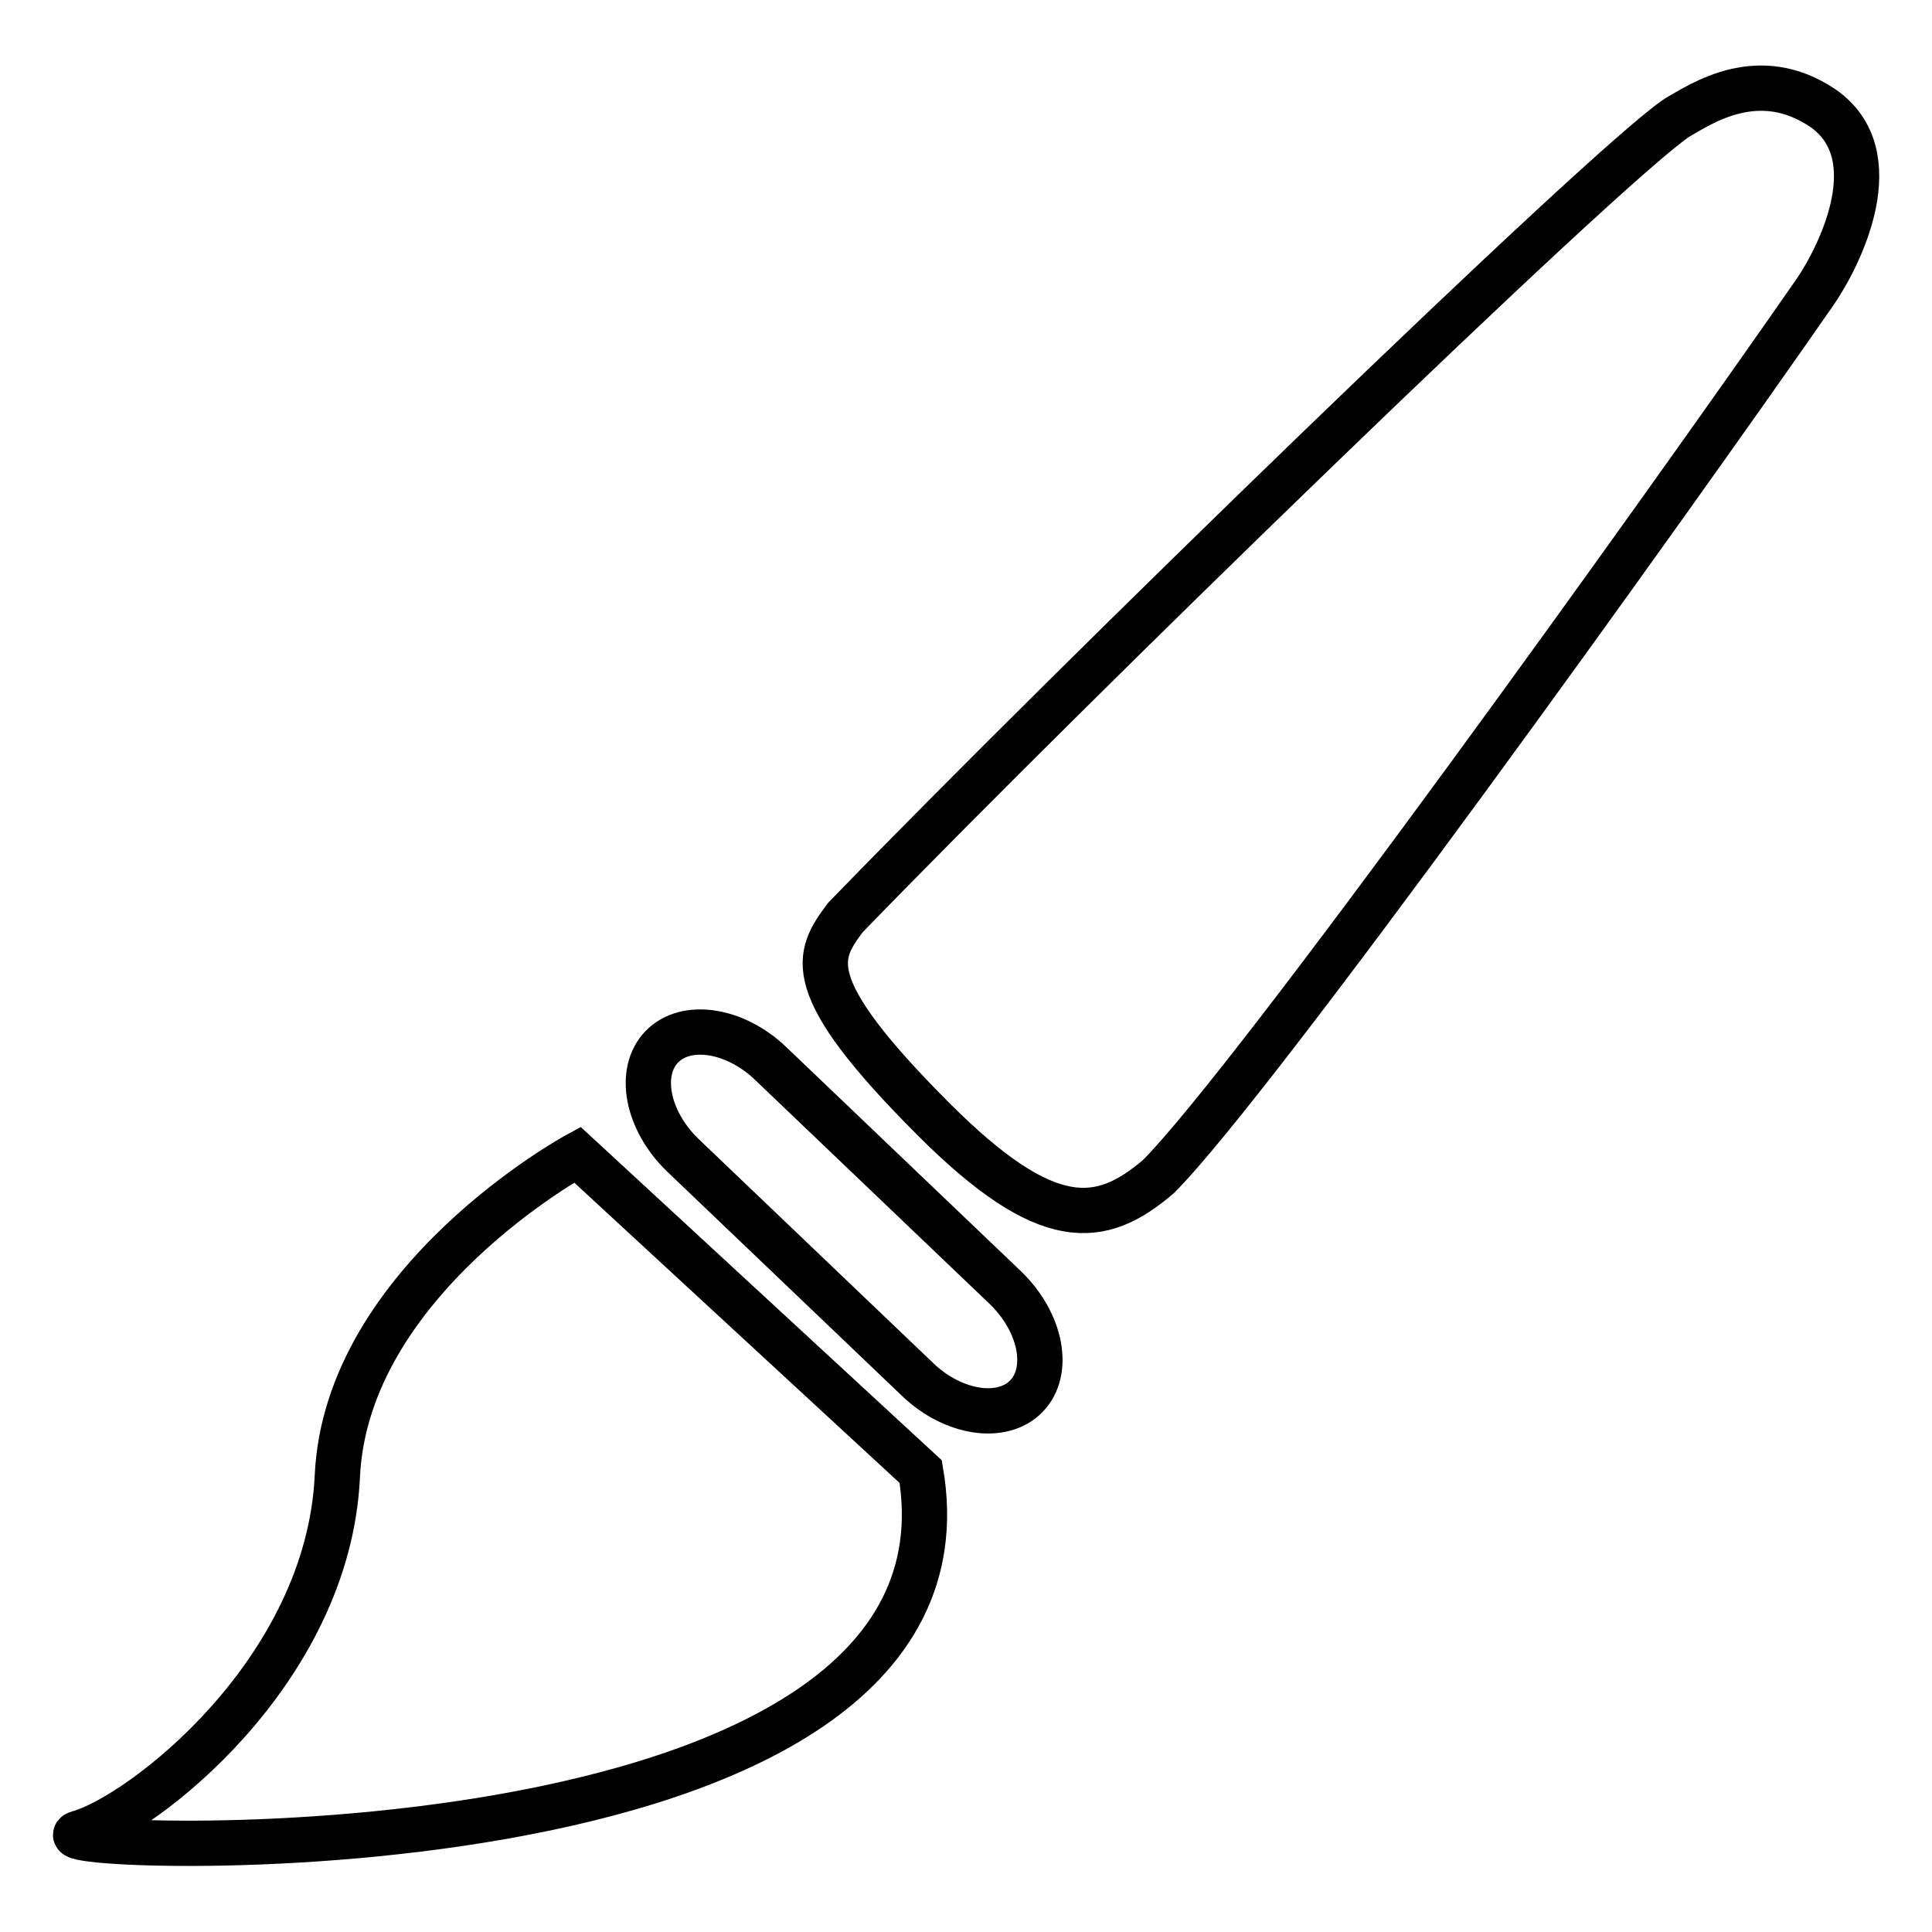 <?xml version="1.0" encoding="utf-8"?>
<!-- Svg Vector Icons : http://www.onlinewebfonts.com/icon -->
<!DOCTYPE svg PUBLIC "-//W3C//DTD SVG 1.1//EN" "http://www.w3.org/Graphics/SVG/1.1/DTD/svg11.dtd">
<svg version="1.1" xmlns="http://www.w3.org/2000/svg" xmlns:xlink="http://www.w3.org/1999/xlink" x="0px" y="0px" viewBox="0 0 256 256" enable-background="new 0 0 256 256" xml:space="preserve">
<g> <path stroke-width="6" fill-opacity="0" stroke="#000000"  d="M76.5,153c0,0-30.6,16.6-31.8,42.6c-1.2,26-26,45-34.3,47.3c-8.3,2.4,121.1,7.7,111.6-47.9L76.5,153 L76.5,153z M133.3,170.7c4.7,4.6,5.9,11,2.7,14.3s-9.7,2.3-14.4-2.2L90.4,153c-4.7-4.6-5.9-11-2.7-14.3c3.2-3.3,9.7-2.3,14.4,2.2 L133.3,170.7L133.3,170.7z M241.5,14.3c-8.5-5.7-16-0.6-19.3,1.3c-9.8,6.6-79.8,74.6-110.2,106c-3.7,5-6.2,8.8,11.7,26.7 c15.1,15.1,22.2,14.1,29.8,7.6c12.7-12.7,67-88.4,87-117.2C243.8,33.9,250.5,20.5,241.5,14.3L241.5,14.3z"/></g>
</svg>